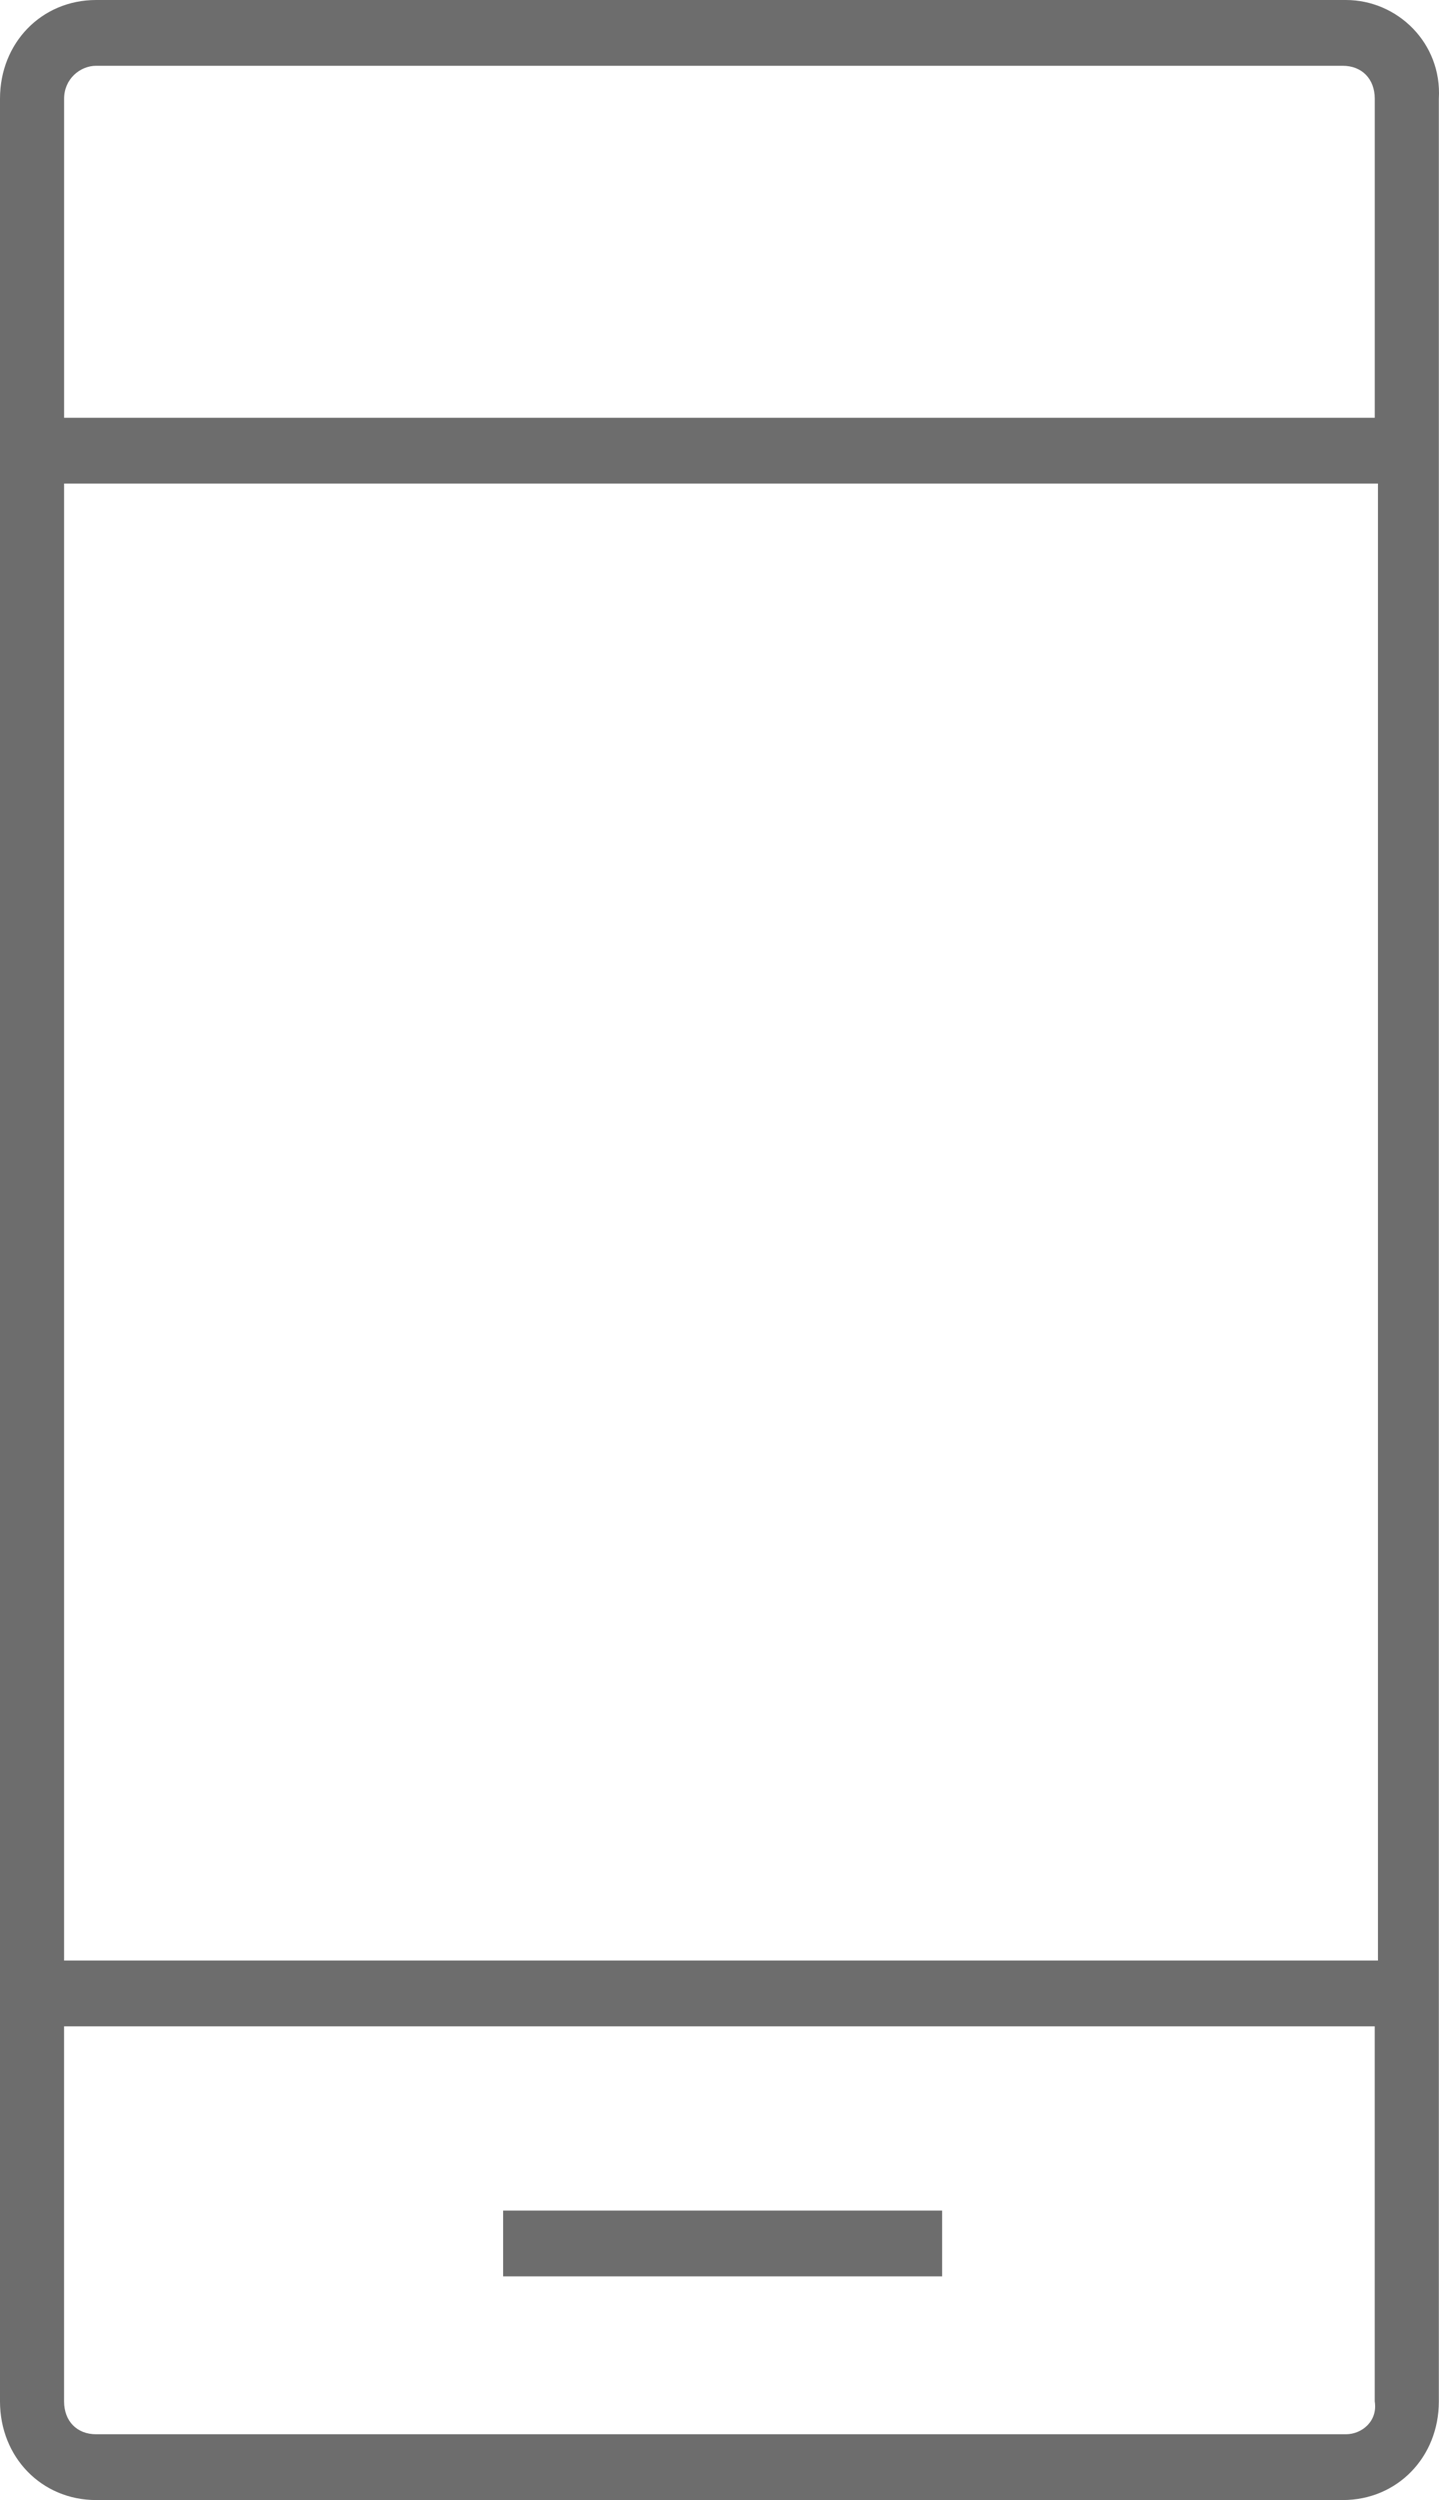 <?xml version="1.0" encoding="UTF-8"?> <svg xmlns="http://www.w3.org/2000/svg" width="76" height="132" viewBox="0 0 76 132" fill="none"> <g opacity="0.7"> <path d="M71.083 0H5.078C2.201 0 0 2.258 0 5.211V126.789C0 129.742 2.201 132 5.078 132H70.914C73.791 132 75.992 129.742 75.992 126.789V5.211C76.16 2.258 73.791 0 71.083 0H71.083ZM5.078 3.473H70.914C71.929 3.473 72.607 4.168 72.607 5.211V22.058H3.386V5.211C3.386 4.169 4.232 3.473 5.079 3.473H5.078ZM72.776 25.532V103.515H3.385V25.532H72.776ZM71.083 128.526H5.077C4.062 128.526 3.384 127.832 3.384 126.788V106.988H72.605V126.788C72.775 127.83 71.929 128.526 71.083 128.526Z" fill="#2F2F2F"></path> <path d="M26.572 116.716H49.758V120.189H26.572V116.716Z" fill="#2F2F2F"></path> </g> </svg> 